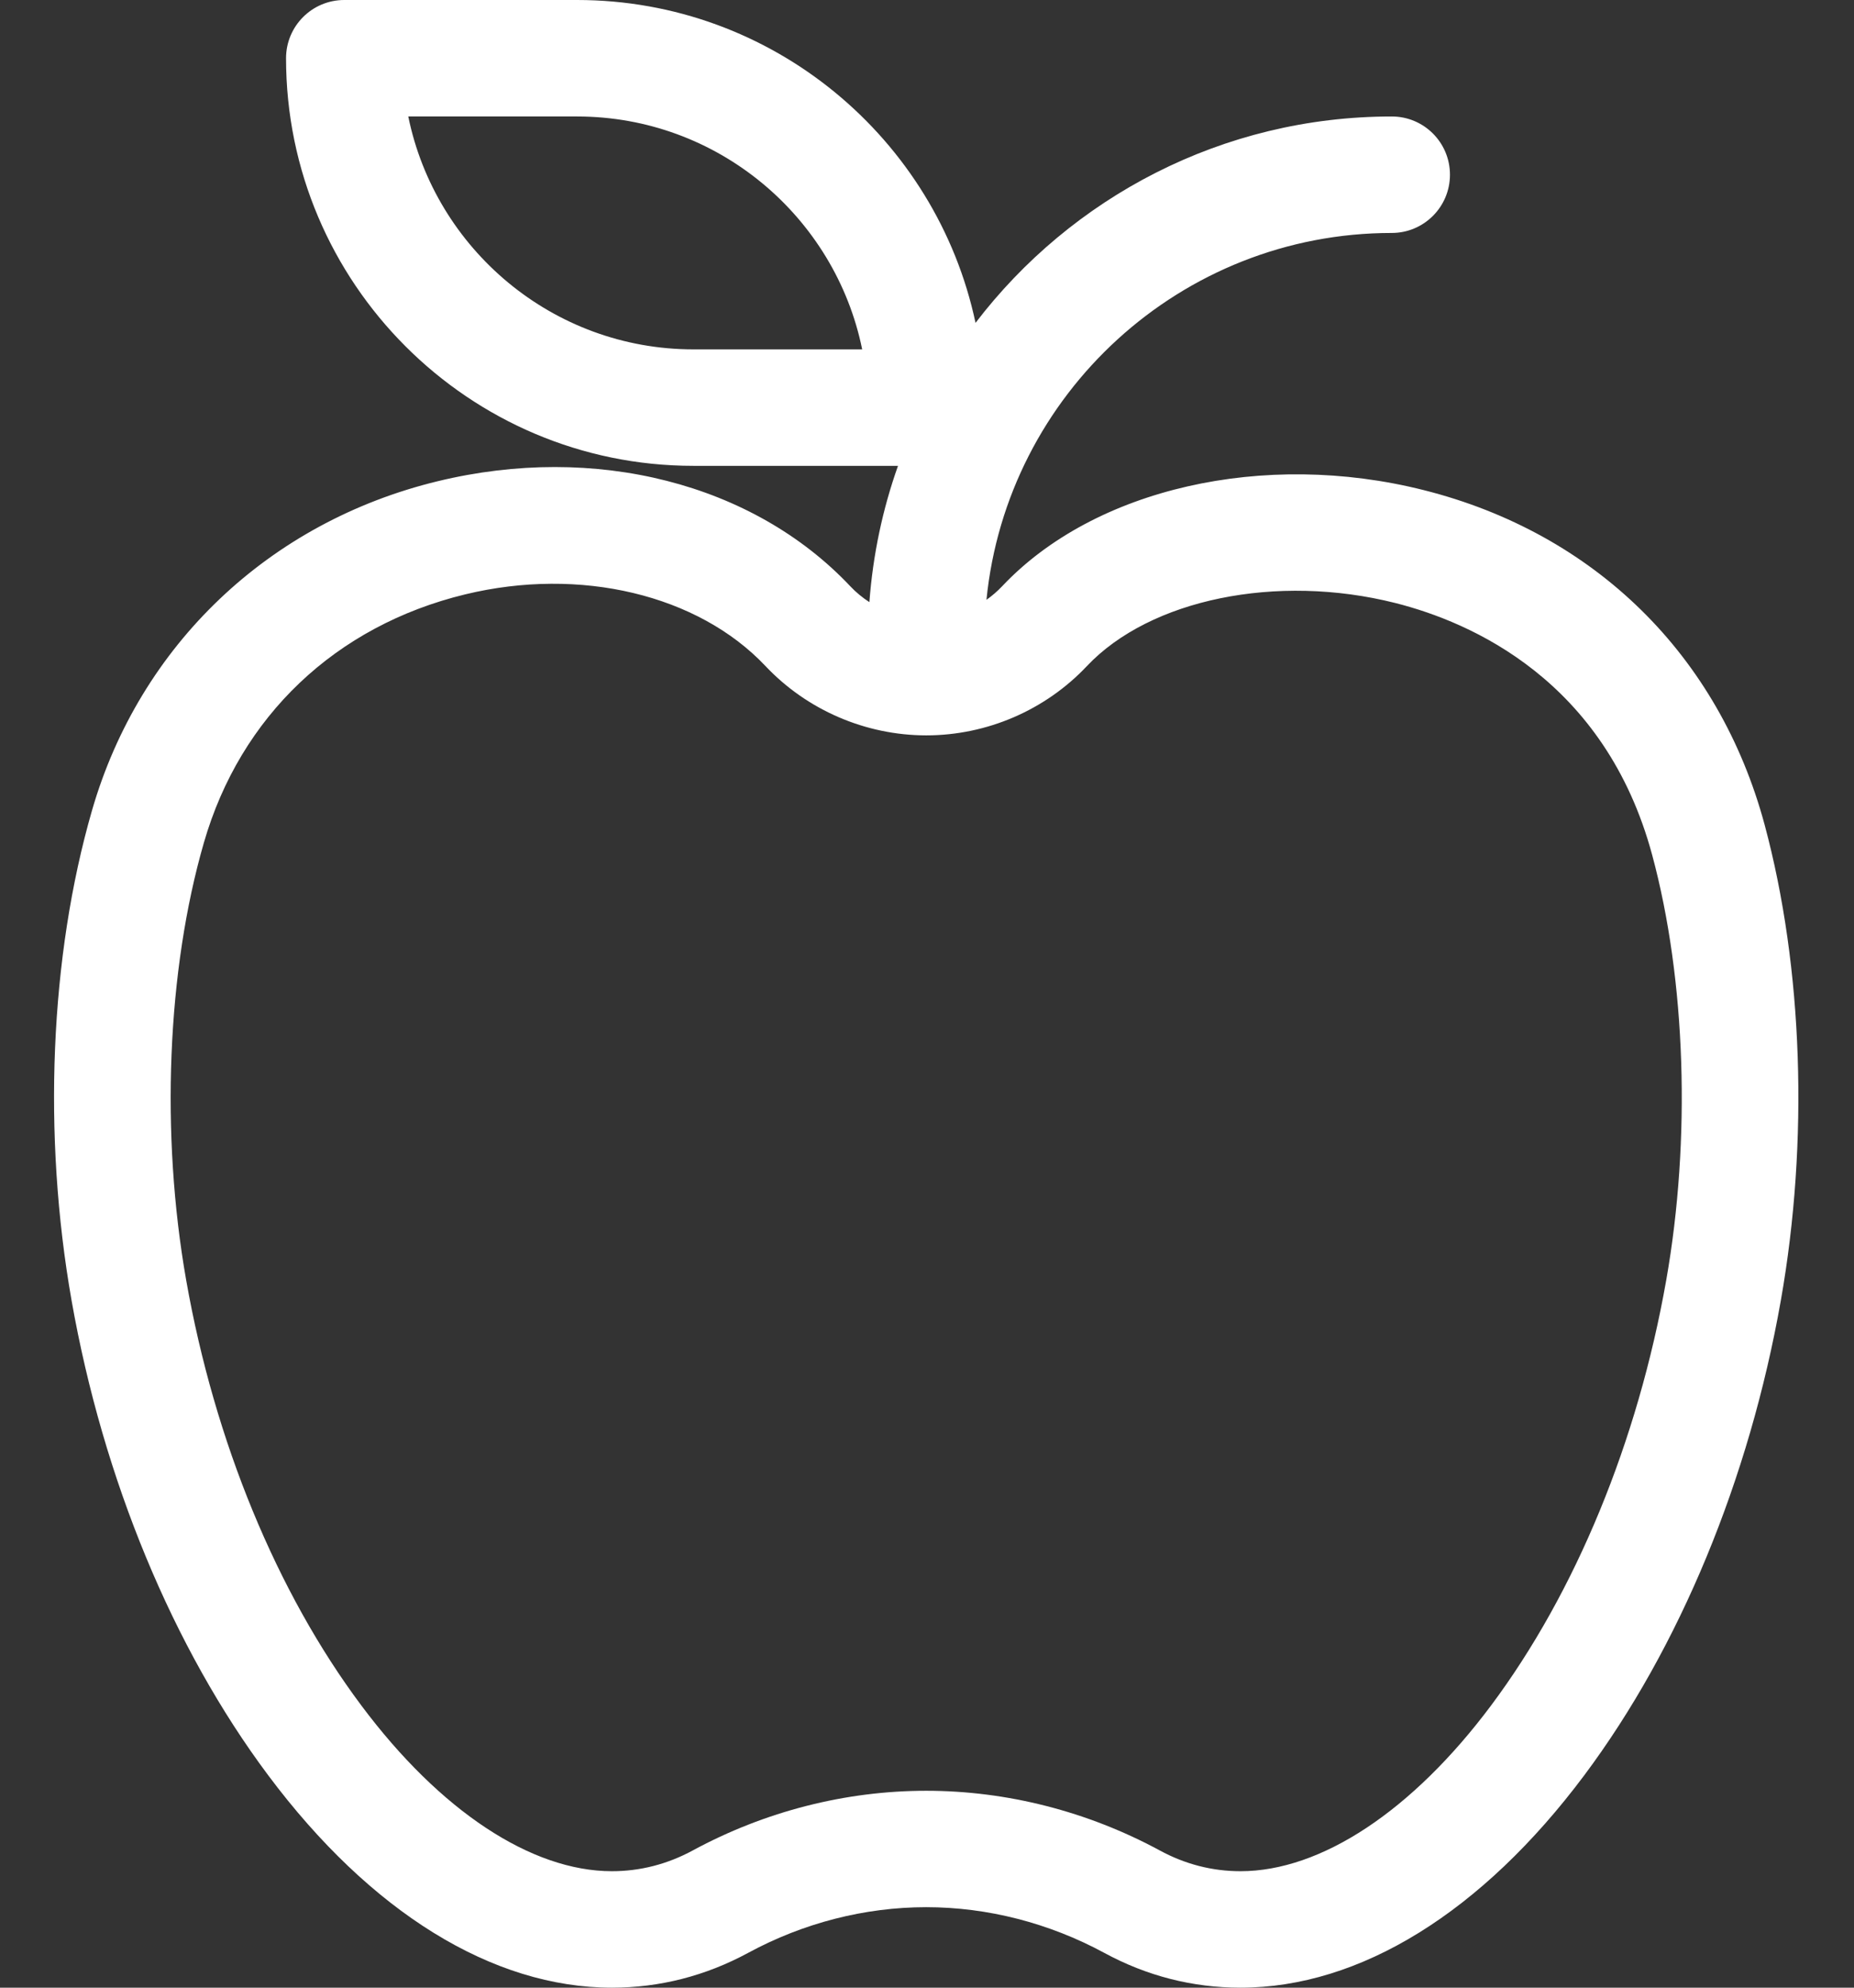 <svg width="28" height="30" viewBox="0 0 28 30" fill="none" xmlns="http://www.w3.org/2000/svg">
<rect x="0" y="0" width="28" height="30" fill="#333333" stroke="none"/>
<path d="M21.501 7.397C19.087 6.789 16.529 7.372 15.136 8.847C15.063 8.924 14.983 8.993 14.898 9.053C15.207 5.948 17.834 3.516 21.019 3.516C21.505 3.516 21.898 3.122 21.898 2.637C21.898 2.151 21.505 1.758 21.019 1.758C18.459 1.758 16.179 2.981 14.733 4.873C14.142 2.092 11.668 0 8.715 0H5.199C4.714 0 4.32 0.393 4.32 0.879C4.32 4.271 7.08 7.031 10.472 7.031H13.562C13.331 7.681 13.183 8.372 13.13 9.088C13.025 9.02 12.926 8.939 12.839 8.846C11.373 7.294 8.987 6.687 6.611 7.263C4.063 7.88 2.111 9.737 1.39 12.23C0.753 14.435 0.641 17.131 1.081 19.629C1.557 22.325 2.611 24.87 4.051 26.795C5.596 28.862 7.44 30 9.241 30C9.962 30 10.655 29.823 11.3 29.474C12.132 29.023 13.062 28.785 13.988 28.785C14.914 28.785 15.844 29.024 16.676 29.474C17.319 29.823 18.011 30 18.735 30C20.537 30 22.38 28.862 23.926 26.795C25.365 24.87 26.419 22.325 26.895 19.628C27.32 17.221 27.23 14.605 26.651 12.451C25.961 9.889 24.084 8.047 21.501 7.397ZM10.472 5.273C8.35 5.273 6.575 3.761 6.166 1.758H8.715C10.837 1.758 12.613 3.27 13.021 5.273H10.472ZM25.164 19.323C24.735 21.754 23.795 24.034 22.518 25.742C21.33 27.331 19.951 28.242 18.735 28.242C18.308 28.242 17.898 28.137 17.514 27.928C16.424 27.339 15.205 27.028 13.988 27.028C12.77 27.028 11.552 27.339 10.464 27.928C10.079 28.137 9.667 28.242 9.241 28.242C8.025 28.242 6.646 27.331 5.458 25.742C4.18 24.034 3.241 21.754 2.812 19.323C2.423 17.114 2.522 14.645 3.079 12.719C3.63 10.811 5.069 9.445 7.025 8.971C8.763 8.55 10.543 8.975 11.561 10.053C12.188 10.717 13.072 11.098 13.987 11.099H13.988H13.989C14.904 11.099 15.788 10.718 16.414 10.054C17.369 9.043 19.284 8.651 21.072 9.101C22.216 9.39 24.242 10.267 24.953 12.908C25.461 14.793 25.54 17.192 25.164 19.323Z" fill="white"/>
</svg>
